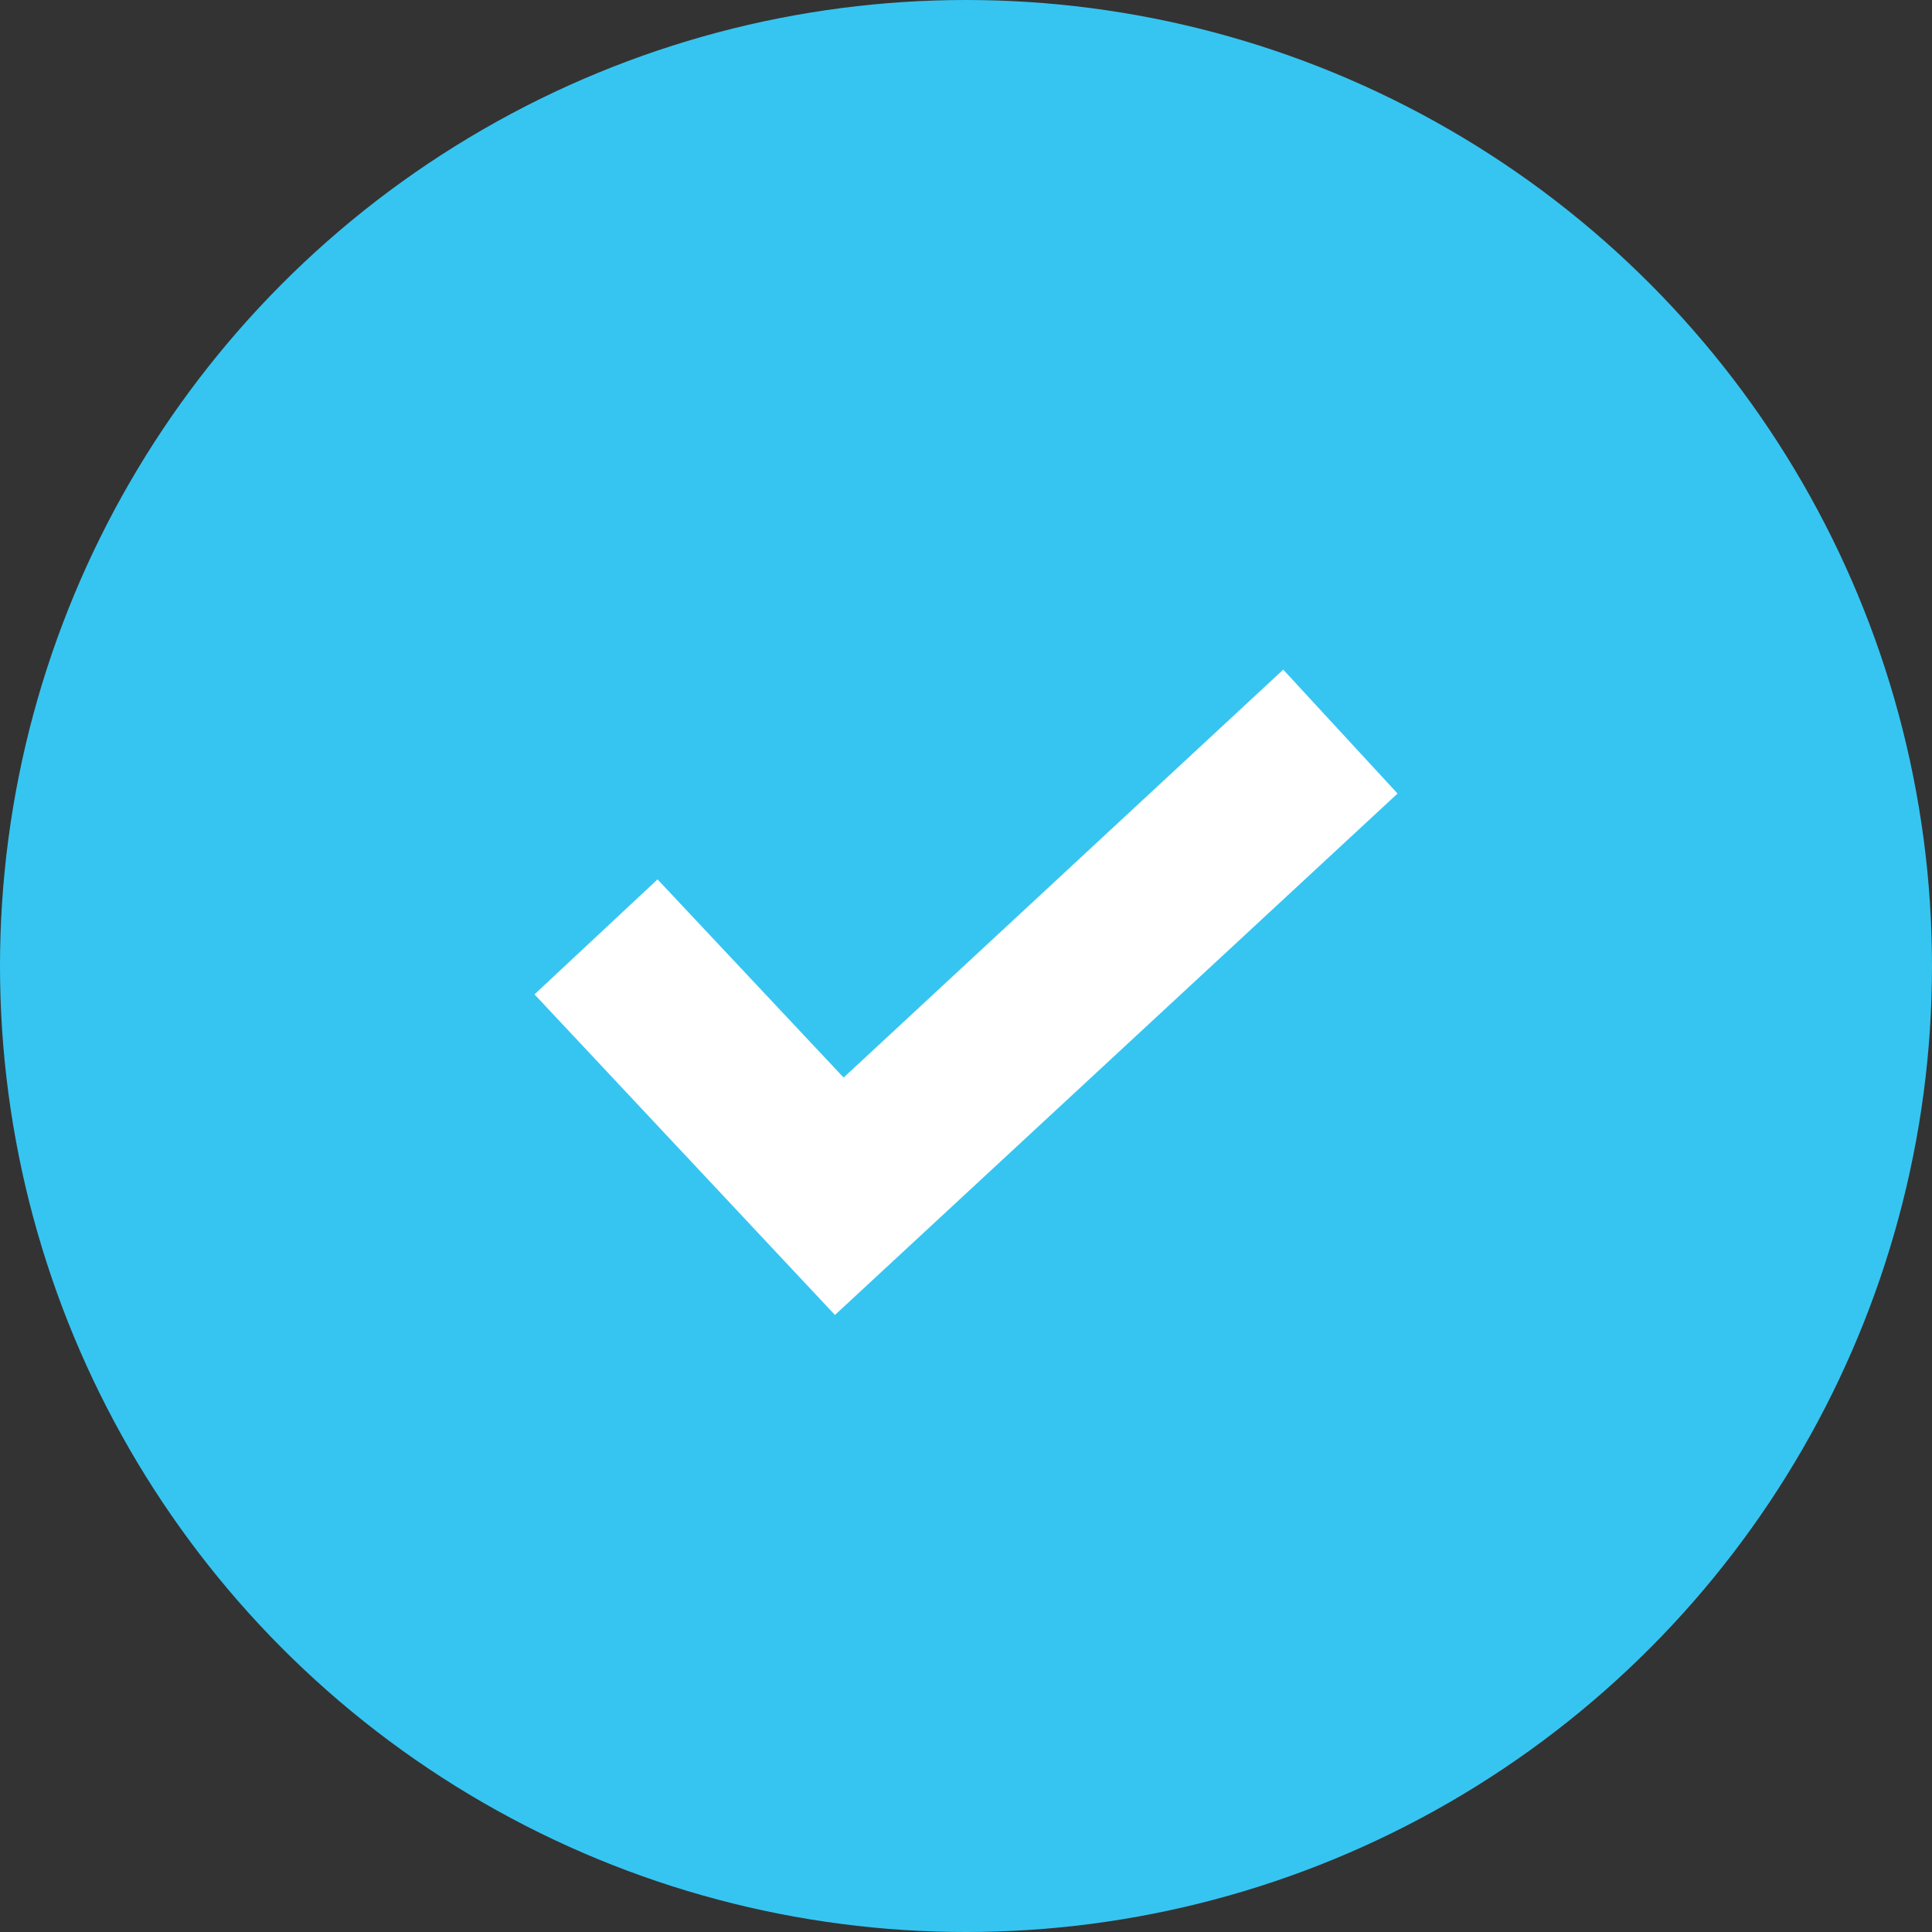 <svg xmlns="http://www.w3.org/2000/svg" width="35" height="35" viewBox="0 0 35 35">
  <rect x="0" y="0" width="35" height="35" fill="#333333" stroke="none"/>
  <g id="blue-check" transform="translate(-563 -1187)">
    <circle id="Ellipse_661" data-name="Ellipse 661" cx="17.5" cy="17.5" r="17.5" transform="translate(563 1187)" fill="#36c5f1"/>
    <path id="check" d="M13.564,0,5.6,7.39,2.229,3.8,0,5.883l5.443,5.808L15.635,2.245Zm0,0" transform="translate(572.683 1199.131)" fill="#fff"/>
  </g>
</svg>
